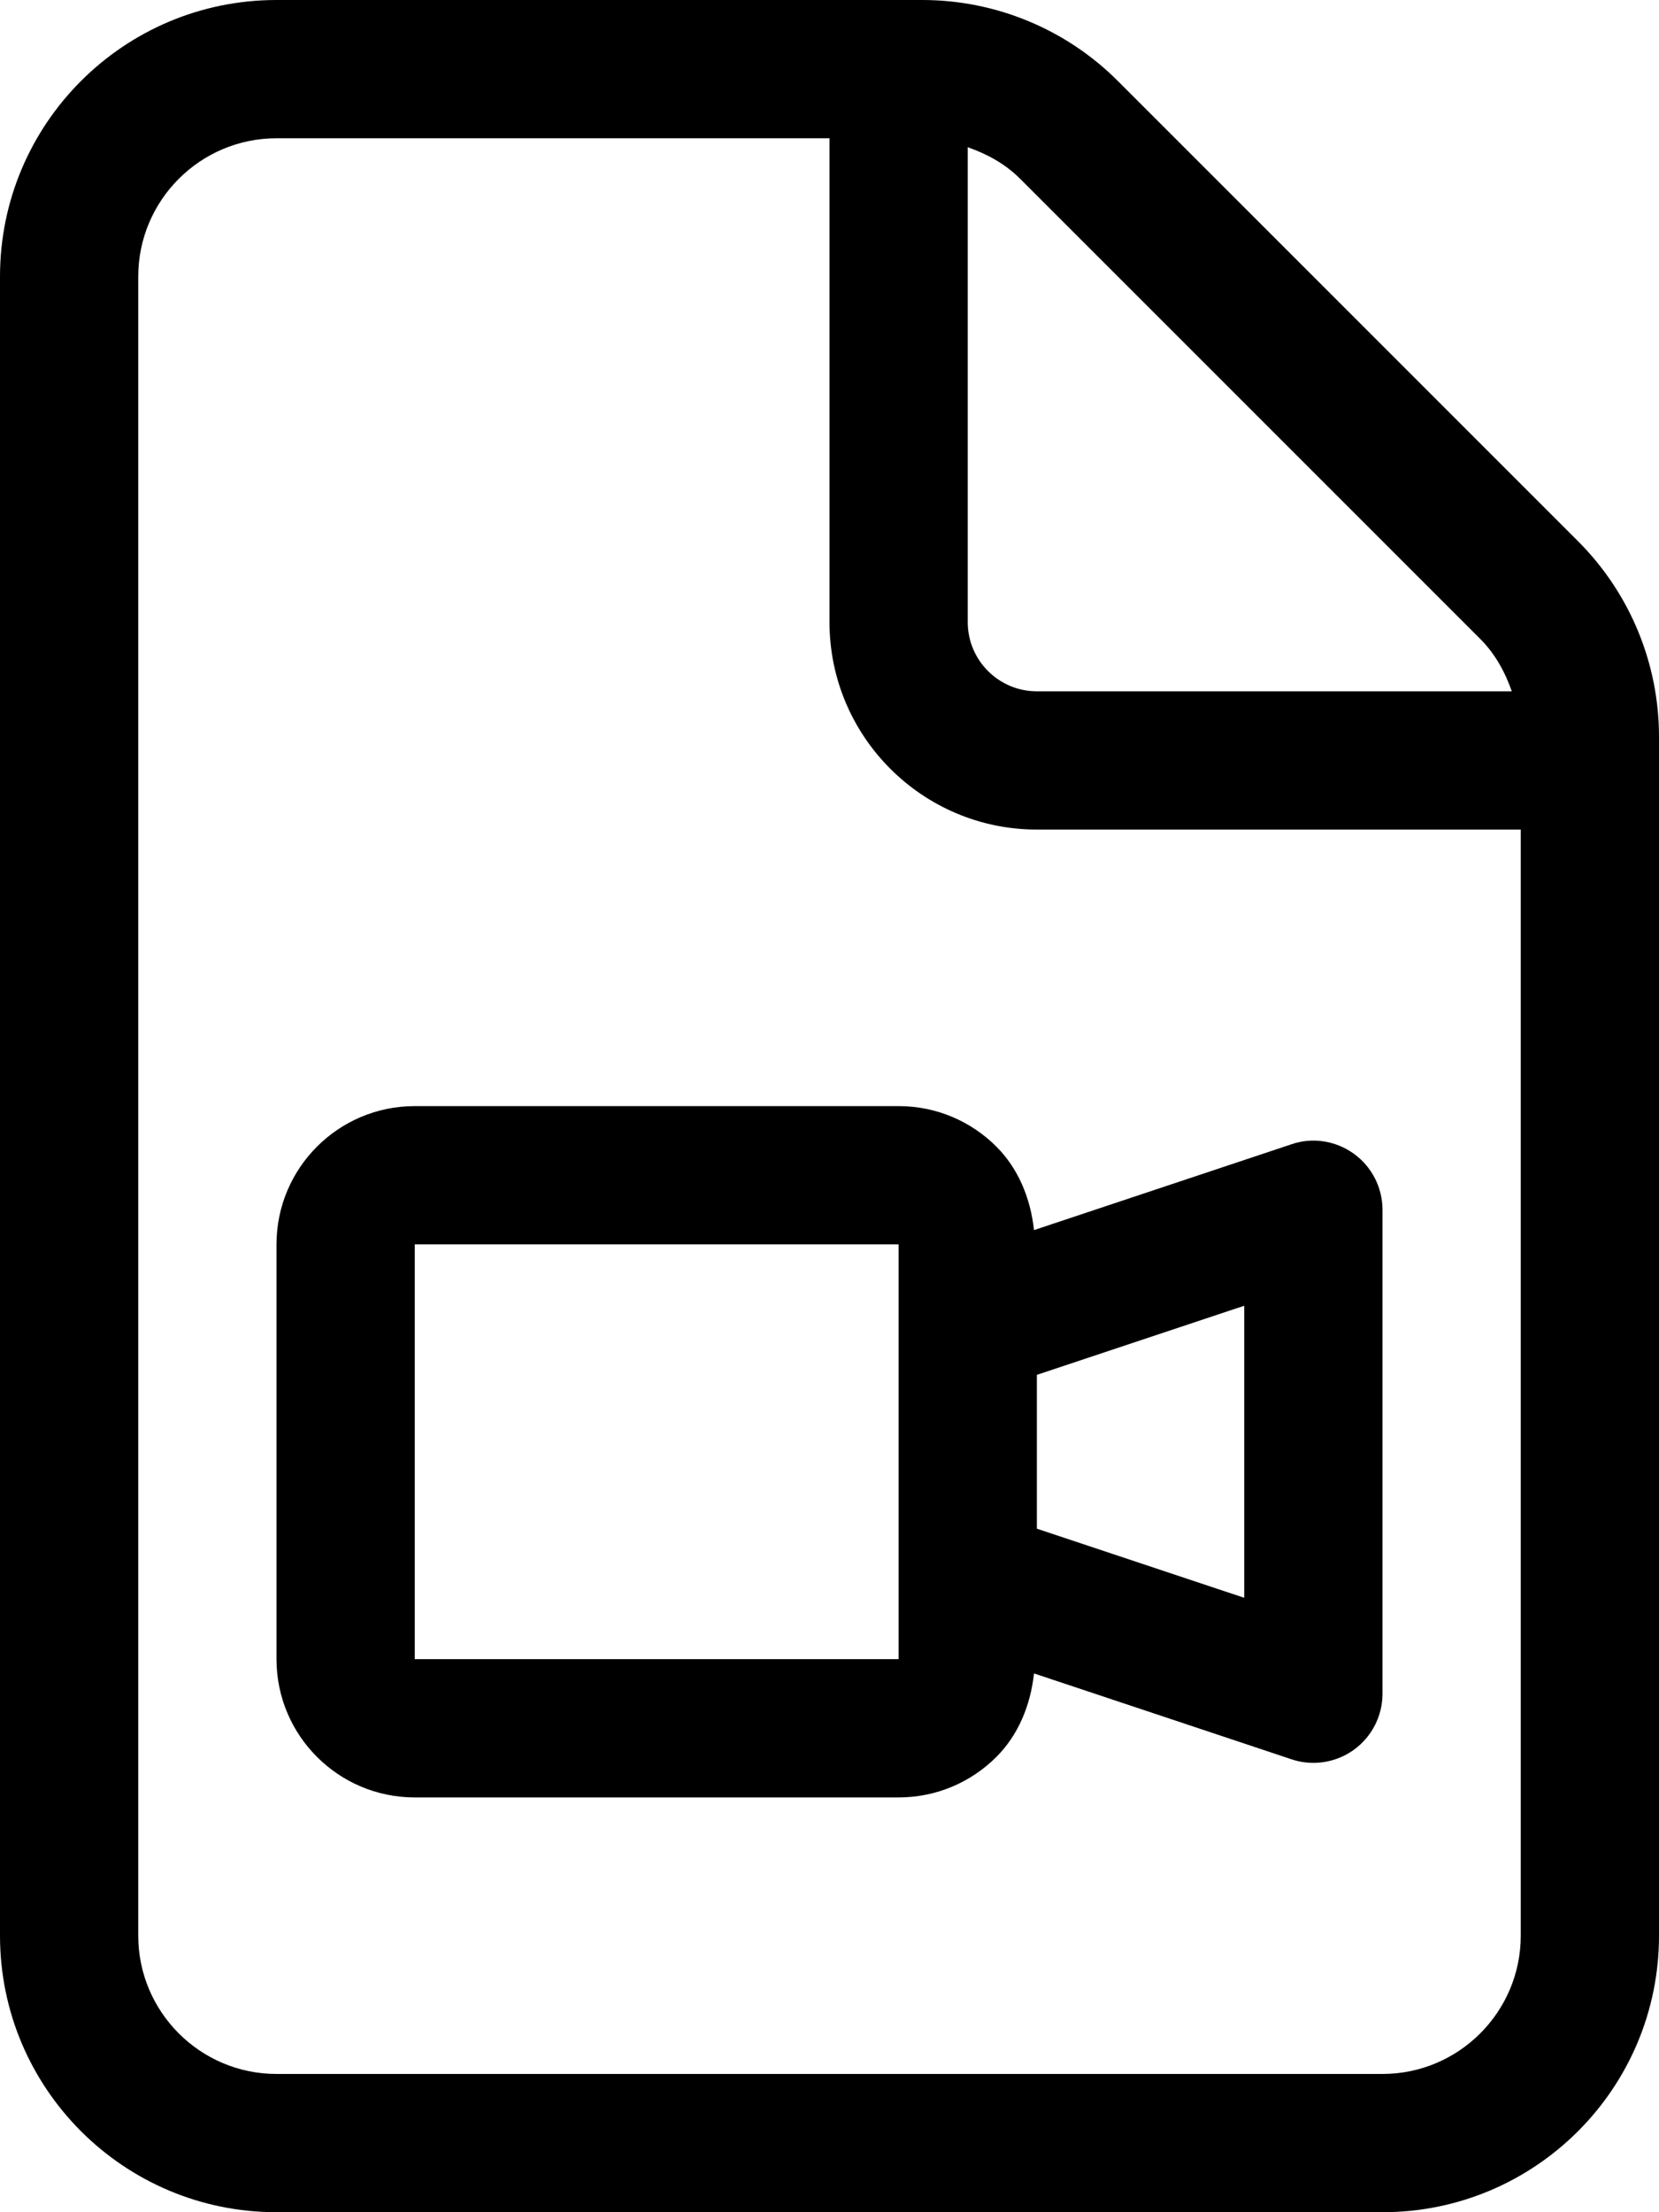 <svg xmlns="http://www.w3.org/2000/svg" viewBox="0 0 384 512"><!-- Font Awesome Pro 6.0.0-alpha2 by @fontawesome - https://fontawesome.com License - https://fontawesome.com/license (Commercial License) --><path d="M379.129 146.016C375.943 138.328 371.258 131.258 365.256 125.254L312.002 72L258.746 18.746C252.746 12.742 245.676 8.055 237.982 4.871C230.291 1.688 221.979 0 213.49 0H64C46.328 0 30.328 7.164 18.746 18.746S0 46.328 0 64V448C0 465.672 7.164 481.672 18.746 493.254S46.328 512 64 512H320C337.674 512 353.674 504.836 365.256 493.254S384 465.672 384 448V170.508C384 162.023 382.314 153.711 379.129 146.016ZM224 34.078C226.238 34.859 228.404 35.82 230.443 37.016C232.482 38.215 234.393 39.648 236.119 41.375L342.627 147.879C344.354 149.605 345.787 151.516 346.982 153.555C348.18 155.594 349.141 157.762 349.924 160H240C235.594 160 231.594 158.207 228.695 155.312C225.797 152.414 224 148.414 224 144V34.078ZM352 448C352 456.82 348.412 464.82 342.617 470.617C336.822 476.41 328.822 480 320 480H64C55.178 480 47.178 476.41 41.383 470.617C35.59 464.82 32 456.82 32 448V64C32 55.18 35.59 47.18 41.383 41.383C47.178 35.586 55.178 32 64 32H192V144C192 157.234 197.383 169.234 206.074 177.926S226.766 192 240 192H352V448ZM230.627 265.375C224.836 259.582 216.836 256 208 256H96C87.164 256 79.164 259.582 73.373 265.375C67.582 271.164 64 279.164 64 288V384C64 392.836 67.582 400.836 73.373 406.625C79.164 412.418 87.164 416 96 416H208C216.836 416 224.836 412.418 230.627 406.625C235.65 401.602 238.529 394.754 239.332 387.305L298.938 407.172C300.594 407.734 302.297 408 304 408C307.312 408 310.594 406.969 313.359 404.984C317.531 401.969 320 397.141 320 392V280C320 274.859 317.531 270.031 313.359 267.016C309.172 264 303.766 263.156 298.938 264.828L239.332 284.695C238.529 277.246 235.65 270.398 230.627 265.375ZM208 384H96V288H208V384ZM240 318.195L288 302.203V369.797L240 353.805V318.195Z"/></svg>